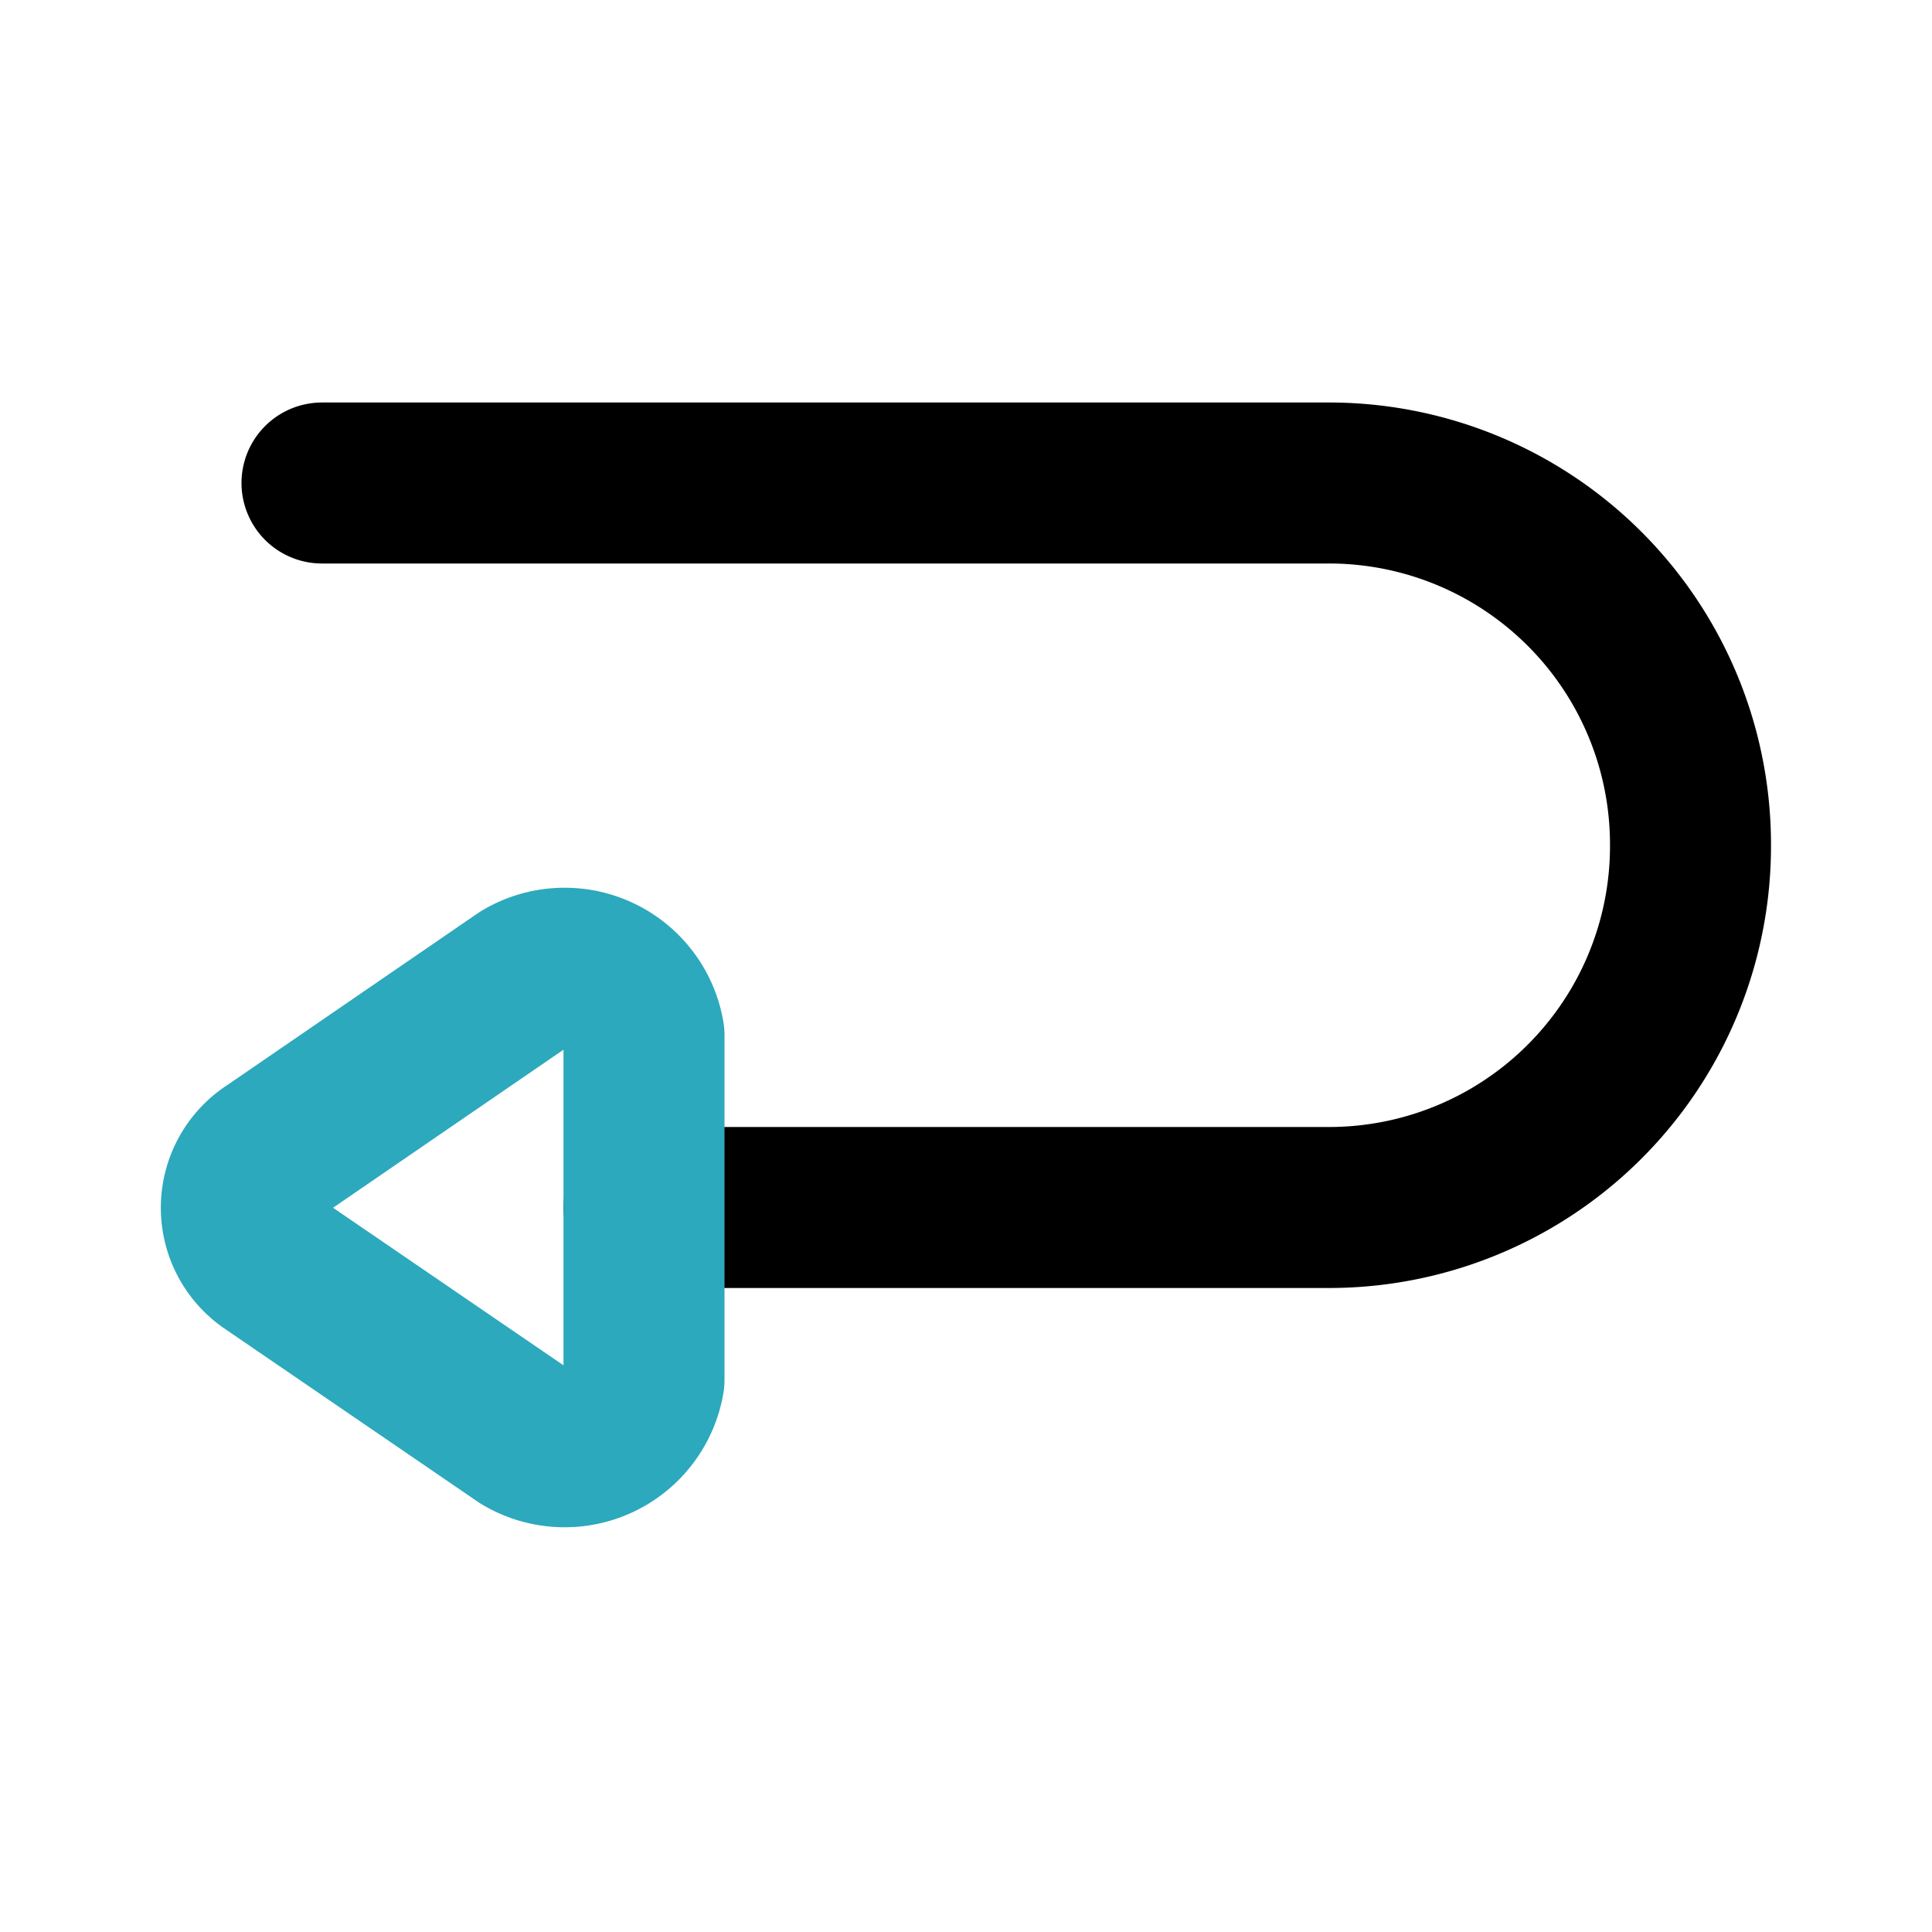 <?xml version="1.0" encoding="utf-8"?>
<svg fill="#000000" width="800px" height="800px" viewBox="0 0 24 24" id="turn-around-left-direction-3" data-name="Line Color" xmlns="http://www.w3.org/2000/svg" class="icon line-color"><path id="primary" d="M4,6H16.5A4.49,4.49,0,0,1,21,10.5h0A4.49,4.49,0,0,1,16.5,15H8" style="fill: none; stroke: rgb(0, 0, 0); stroke-linecap: round; stroke-linejoin: round; stroke-width: 2;"></path><path id="secondary" d="M3.37,15.69,6.5,17.83A1,1,0,0,0,8,17.14V12.86a1,1,0,0,0-1.5-.69L3.38,14.31A.82.82,0,0,0,3.37,15.69Z" style="fill: none; stroke: rgb(44, 169, 188); stroke-linecap: round; stroke-linejoin: round; stroke-width: 2;"></path></svg>
